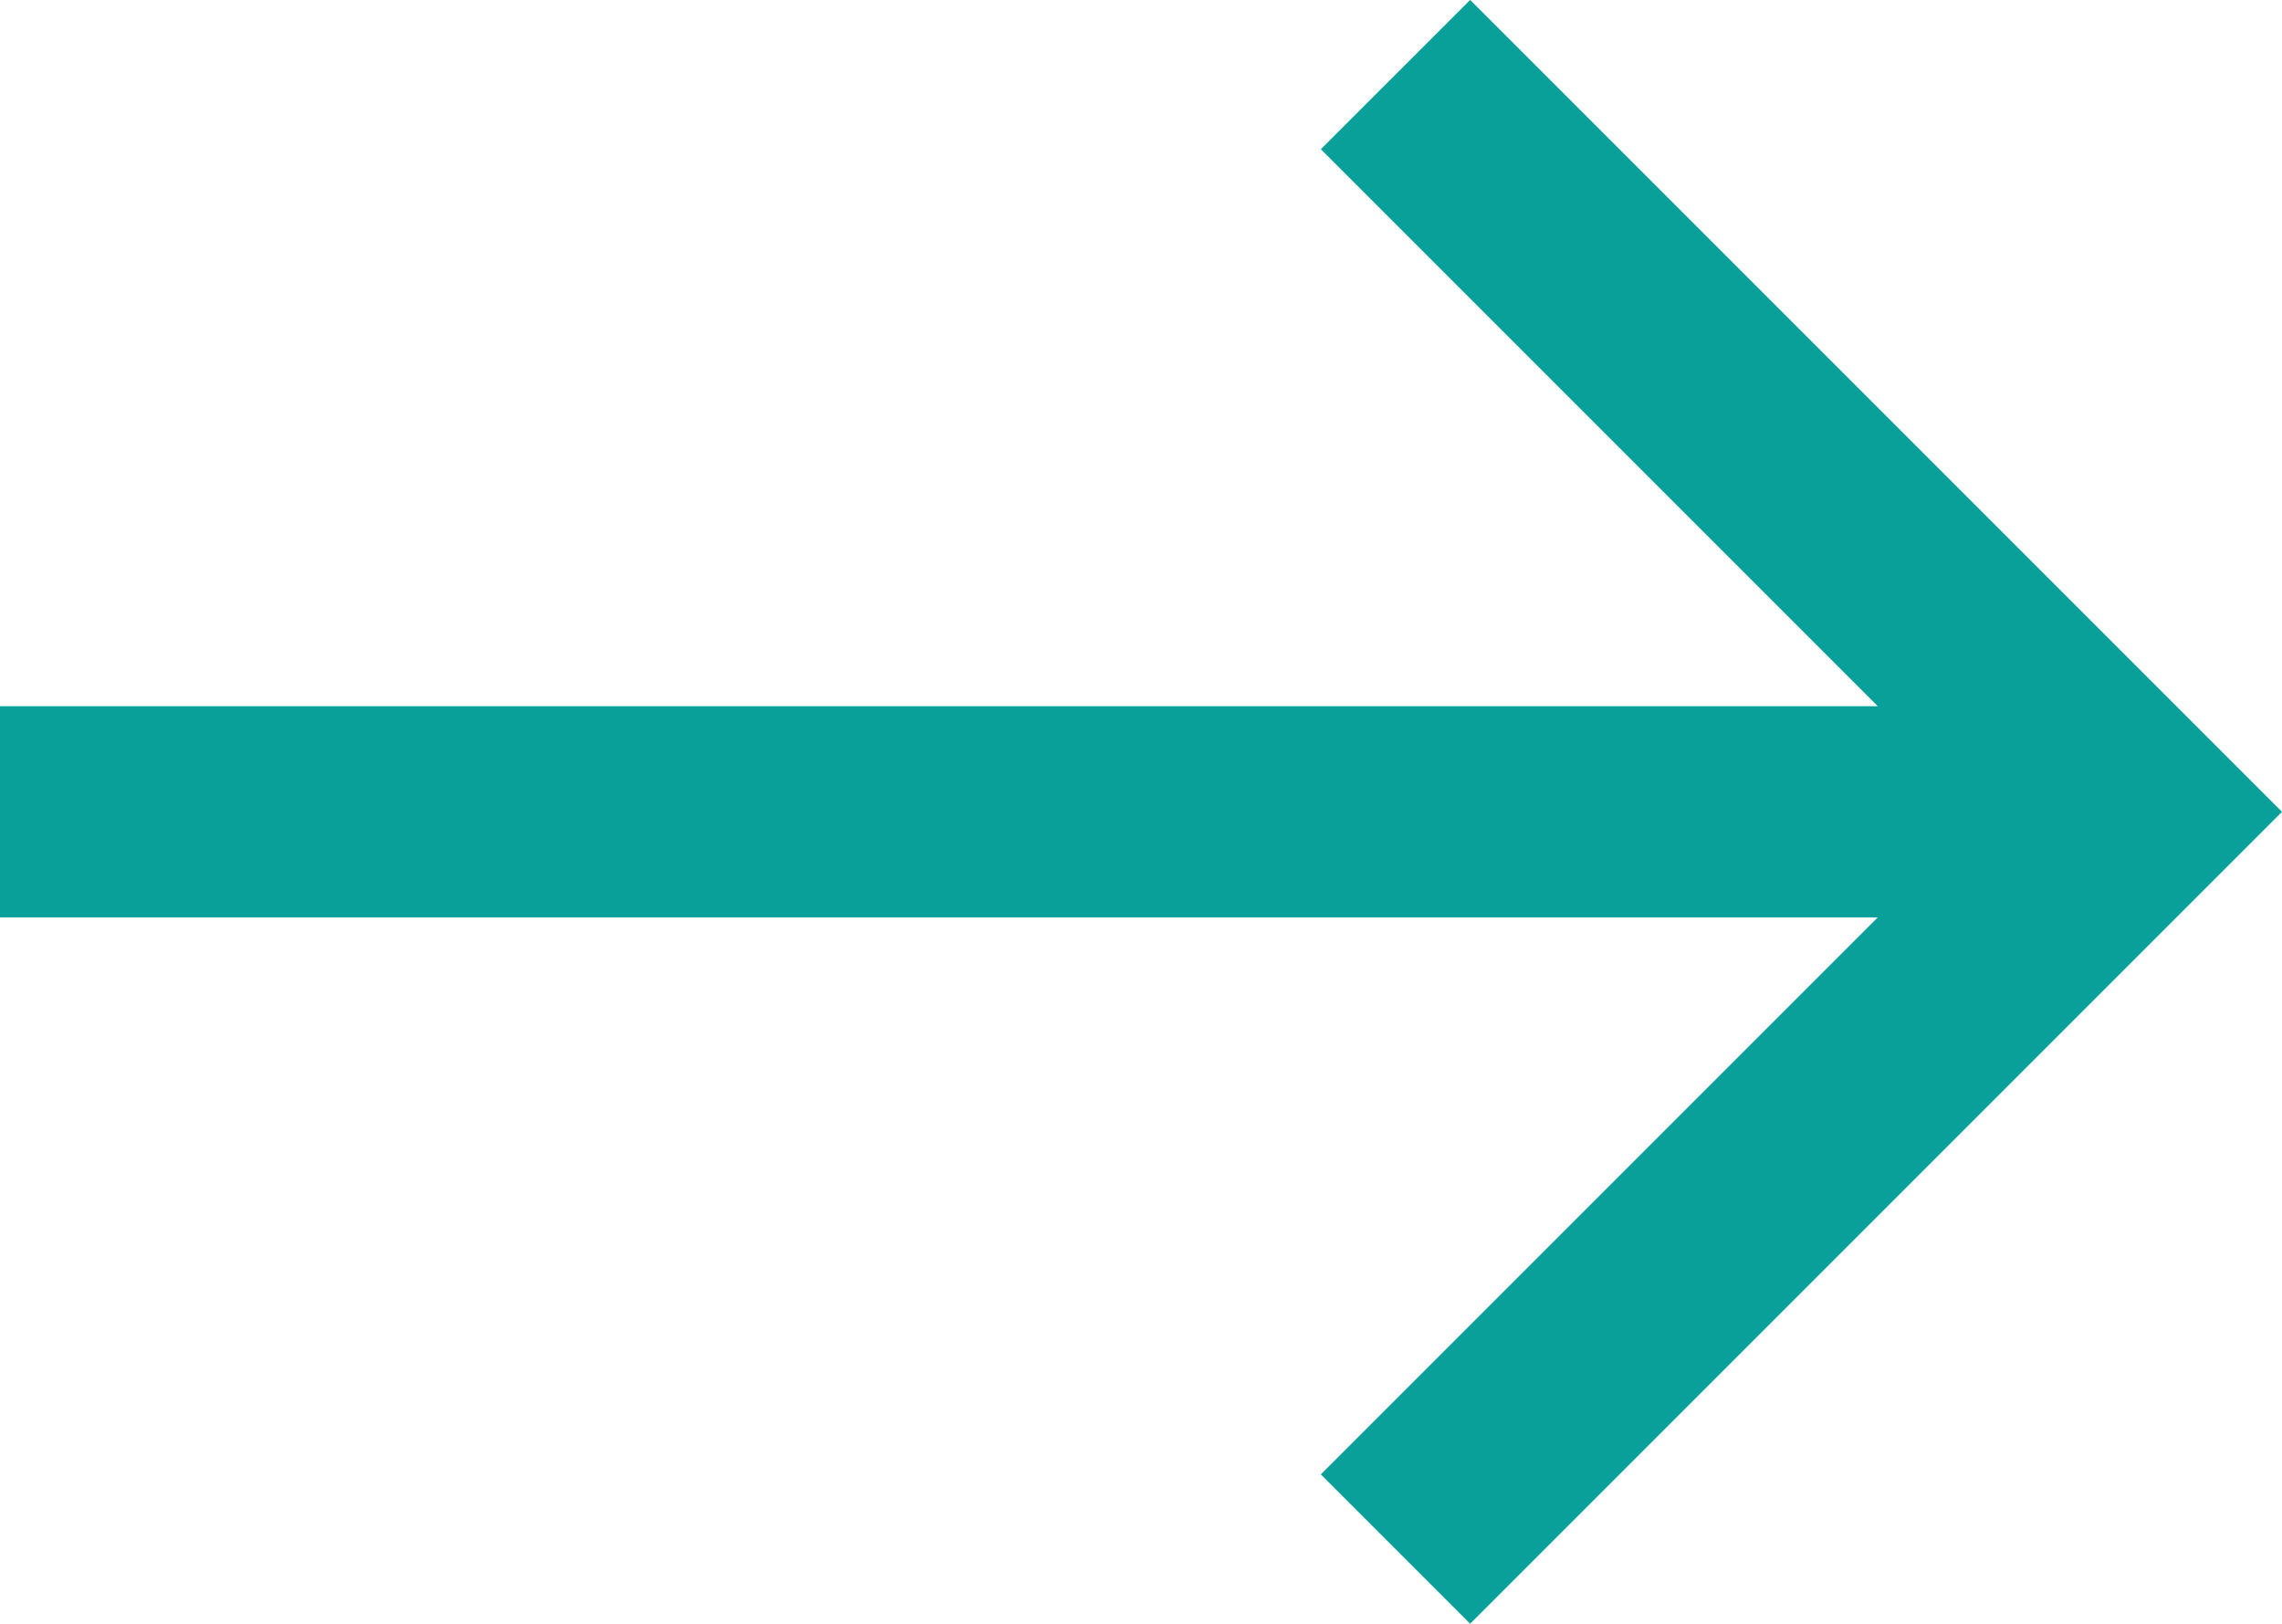 <svg xmlns="http://www.w3.org/2000/svg" width="28.39" height="20.199" viewBox="0 0 28.39 20.199">
  <path id="download_4_" data-name="download (4)" d="M20.2,18.29,10.1,28.39,0,18.29l1.858-1.858,6.929,6.929V0h2.627V23.361l6.929-6.929Z" transform="translate(0 20.199) rotate(-90)" fill="#0aa09a"/>
</svg>
